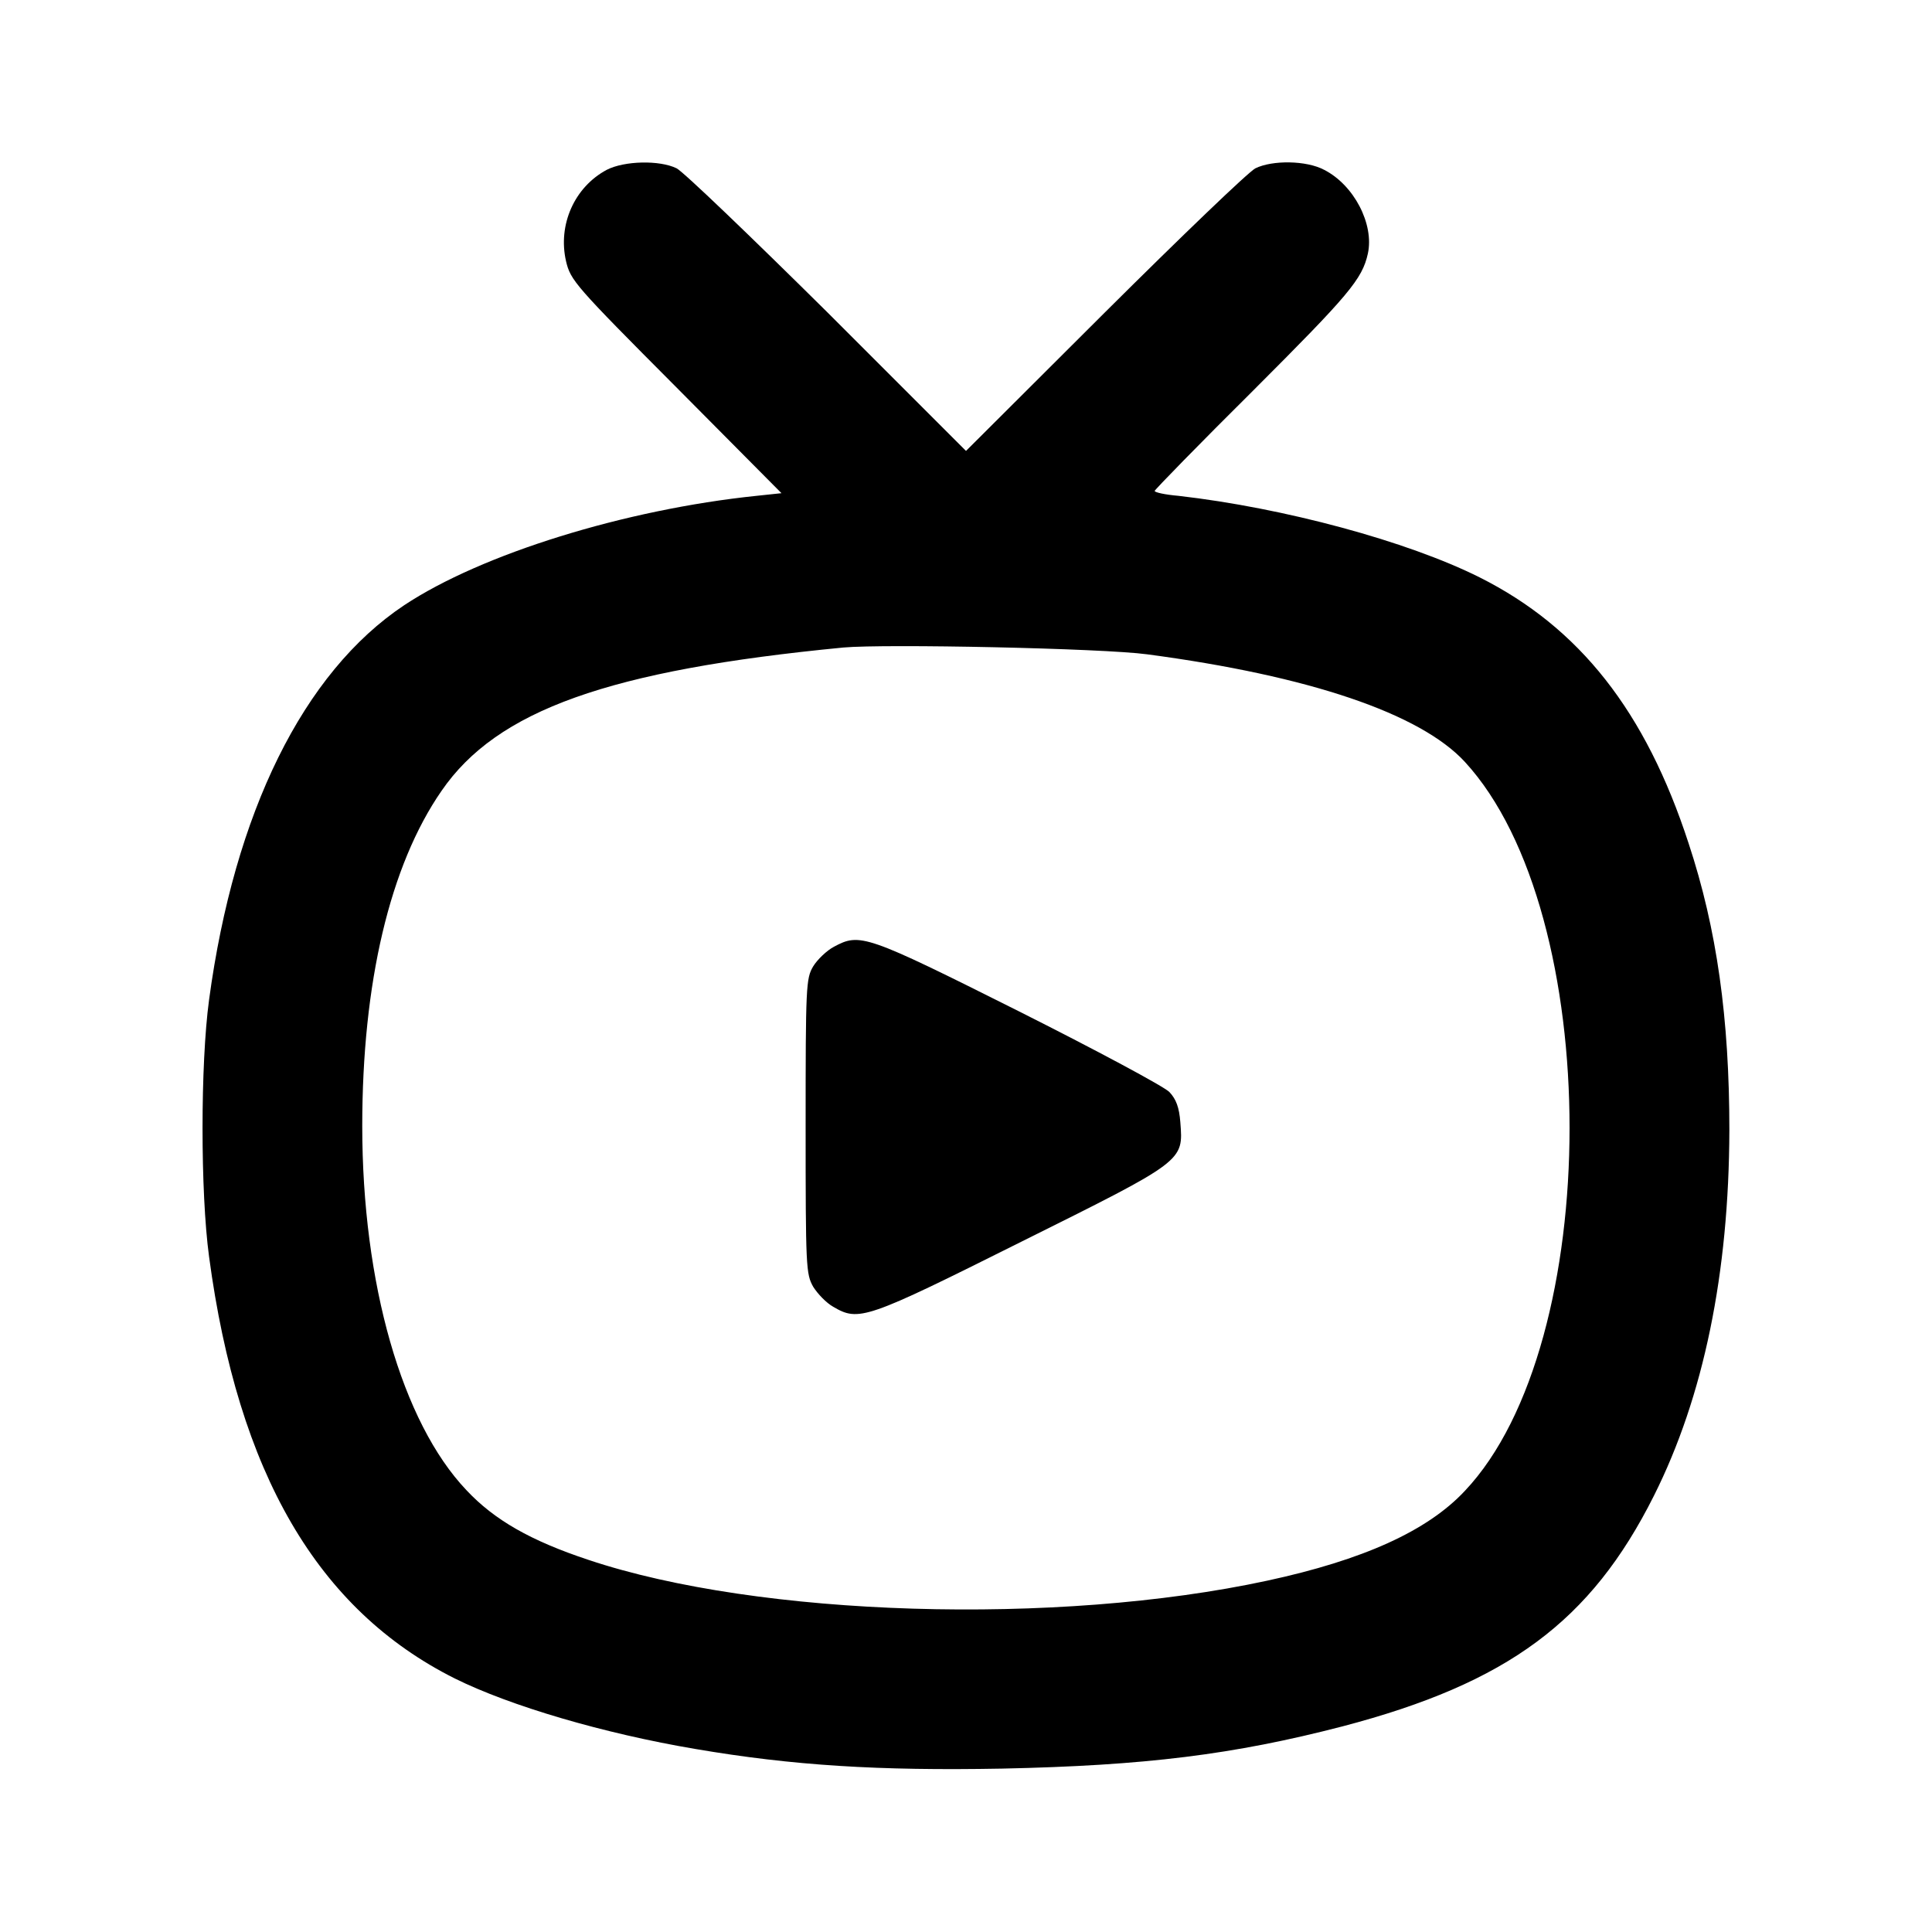 <?xml version="1.0" standalone="no"?>
<!DOCTYPE svg PUBLIC "-//W3C//DTD SVG 20010904//EN"
 "http://www.w3.org/TR/2001/REC-SVG-20010904/DTD/svg10.dtd">
<svg version="1.0" xmlns="http://www.w3.org/2000/svg"
 width="512pt" height="512pt" viewBox="0 0 512 512"
 preserveAspectRatio="xMidYMid meet">
<g transform="translate(0,512) scale(0.1,-0.1)"
fill="#000000" stroke="none">
<path d="M1608 4670 c-86 -46 -130 -146 -108 -242 12 -51 23 -64 292 -334
l279 -281 -66 -7 c-348 -36 -729 -154 -934 -290 -267 -178 -450 -549 -517
-1046 -23 -170 -23 -510 0 -680 77 -575 288 -936 651 -1118 147 -73 395 -146
638 -187 258 -44 486 -58 812 -52 380 8 614 37 903 112 438 115 658 278 825
611 132 263 199 590 200 969 0 296 -33 533 -108 760 -114 350 -289 572 -554
705 -192 96 -518 184 -798 216 -35 3 -63 9 -63 13 0 3 117 123 261 266 254
254 289 295 304 363 17 78 -37 182 -116 222 -47 25 -137 26 -182 4 -18 -9
-197 -181 -399 -382 l-368 -367 -367 367 c-203 201 -382 373 -400 382 -45 22
-138 20 -185 -4z m1432 -1284 c430 -57 724 -157 842 -285 370 -402 370 -1541
0 -1932 -99 -106 -269 -183 -524 -238 -556 -120 -1347 -96 -1798 55 -154 51
-250 106 -324 185 -171 180 -276 548 -276 965 0 379 73 690 210 888 147 214
444 320 1065 380 110 10 687 -2 805 -18z"/>
<path d="M2210 2611 c-19 -10 -44 -34 -55 -52 -19 -32 -20 -52 -20 -424 0
-374 1 -391 20 -425 12 -19 35 -43 53 -53 68 -40 86 -34 498 172 434 216 430
213 422 317 -3 39 -11 61 -29 80 -13 14 -194 111 -401 215 -405 203 -419 207
-488 170z"/>
</g>
</svg>
